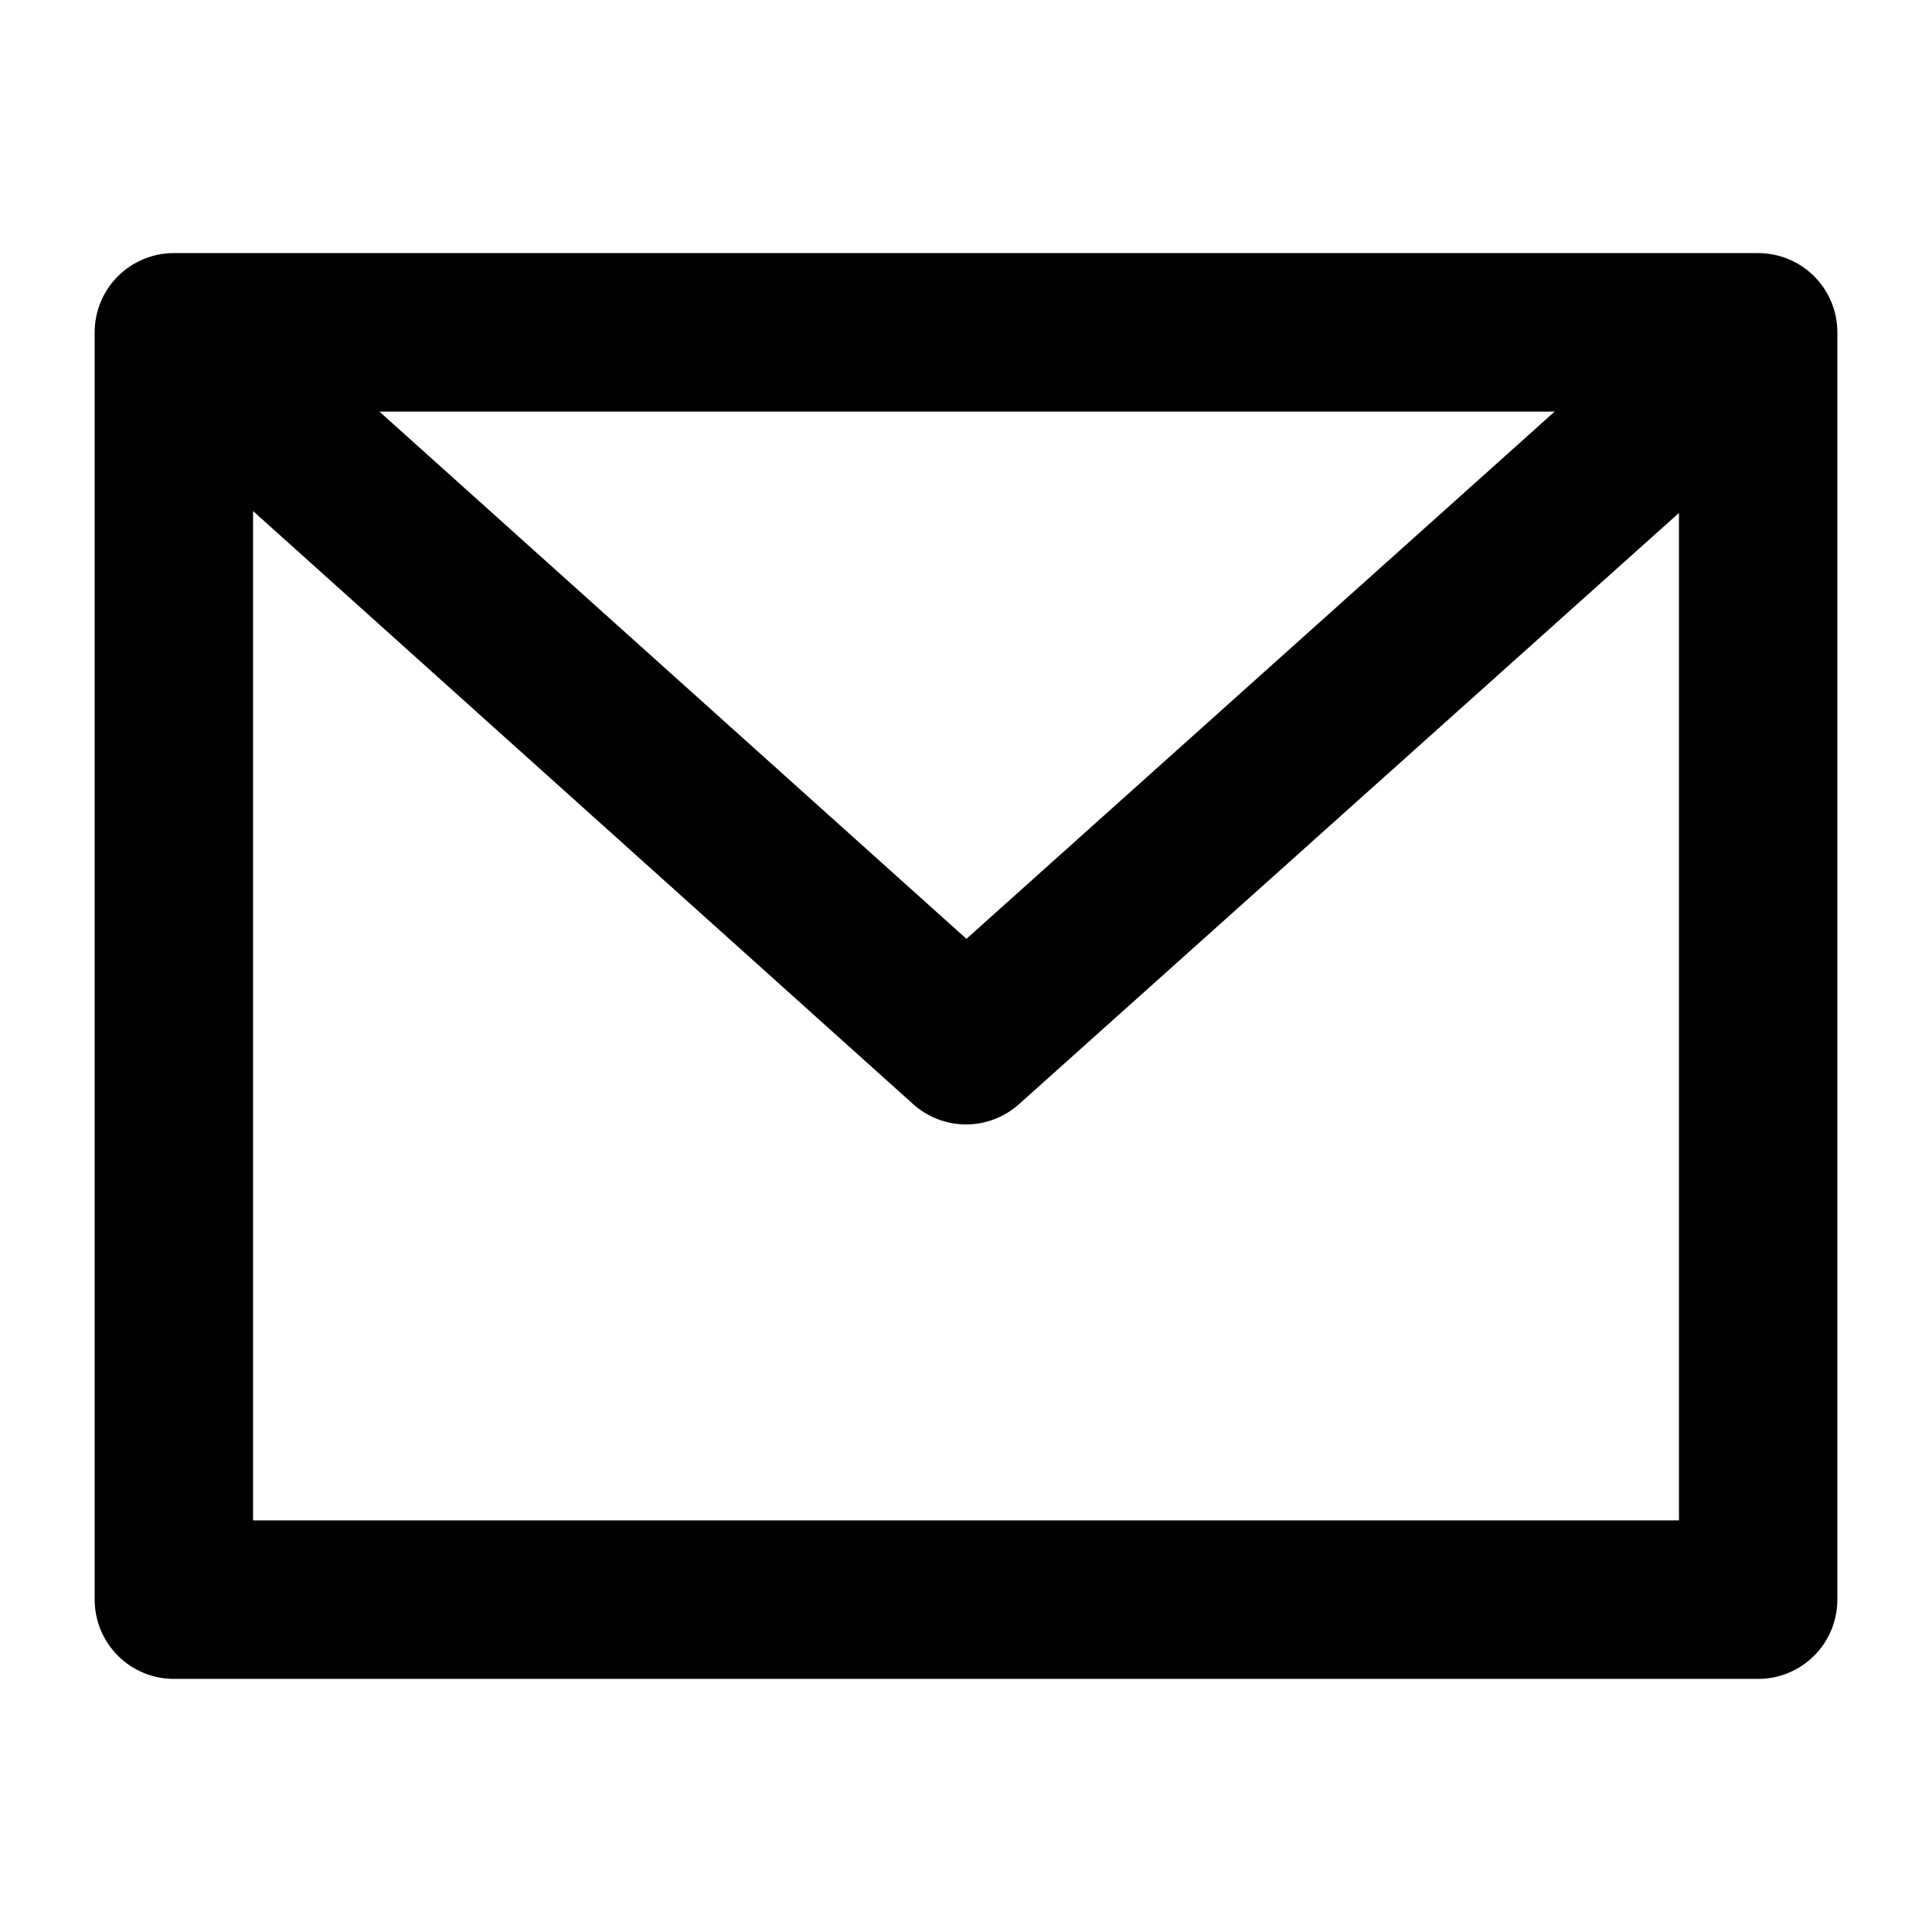 <?xml version="1.0" encoding="UTF-8"?>
<!-- Uploaded to: ICON Repo, www.svgrepo.com, Generator: ICON Repo Mixer Tools -->
<svg fill="#000000" width="800px" height="800px" version="1.1" viewBox="144 144 512 512" xmlns="http://www.w3.org/2000/svg">
 <path d="m190.16 211.07c-5.598-0.02-10.969 2.191-14.922 6.148-3.957 3.957-6.172 9.328-6.148 14.922v335.72c-0.02 5.594 2.191 10.965 6.148 14.918 3.953 3.957 9.324 6.168 14.922 6.148h419.69c5.594 0.02 10.965-2.191 14.918-6.148 3.957-3.953 6.172-9.324 6.148-14.918v-335.72c0.023-5.594-2.191-10.965-6.144-14.922-3.957-3.957-9.328-6.168-14.922-6.148zm54.395 42.012h311.44l-155.88 139.72zm-33.488 26.355 174.94 157.18-0.004 0.004c3.852 3.453 8.844 5.367 14.02 5.367s10.168-1.914 14.02-5.367l174.9-156.69v266.99l-377.88-0.004z"/>
</svg>